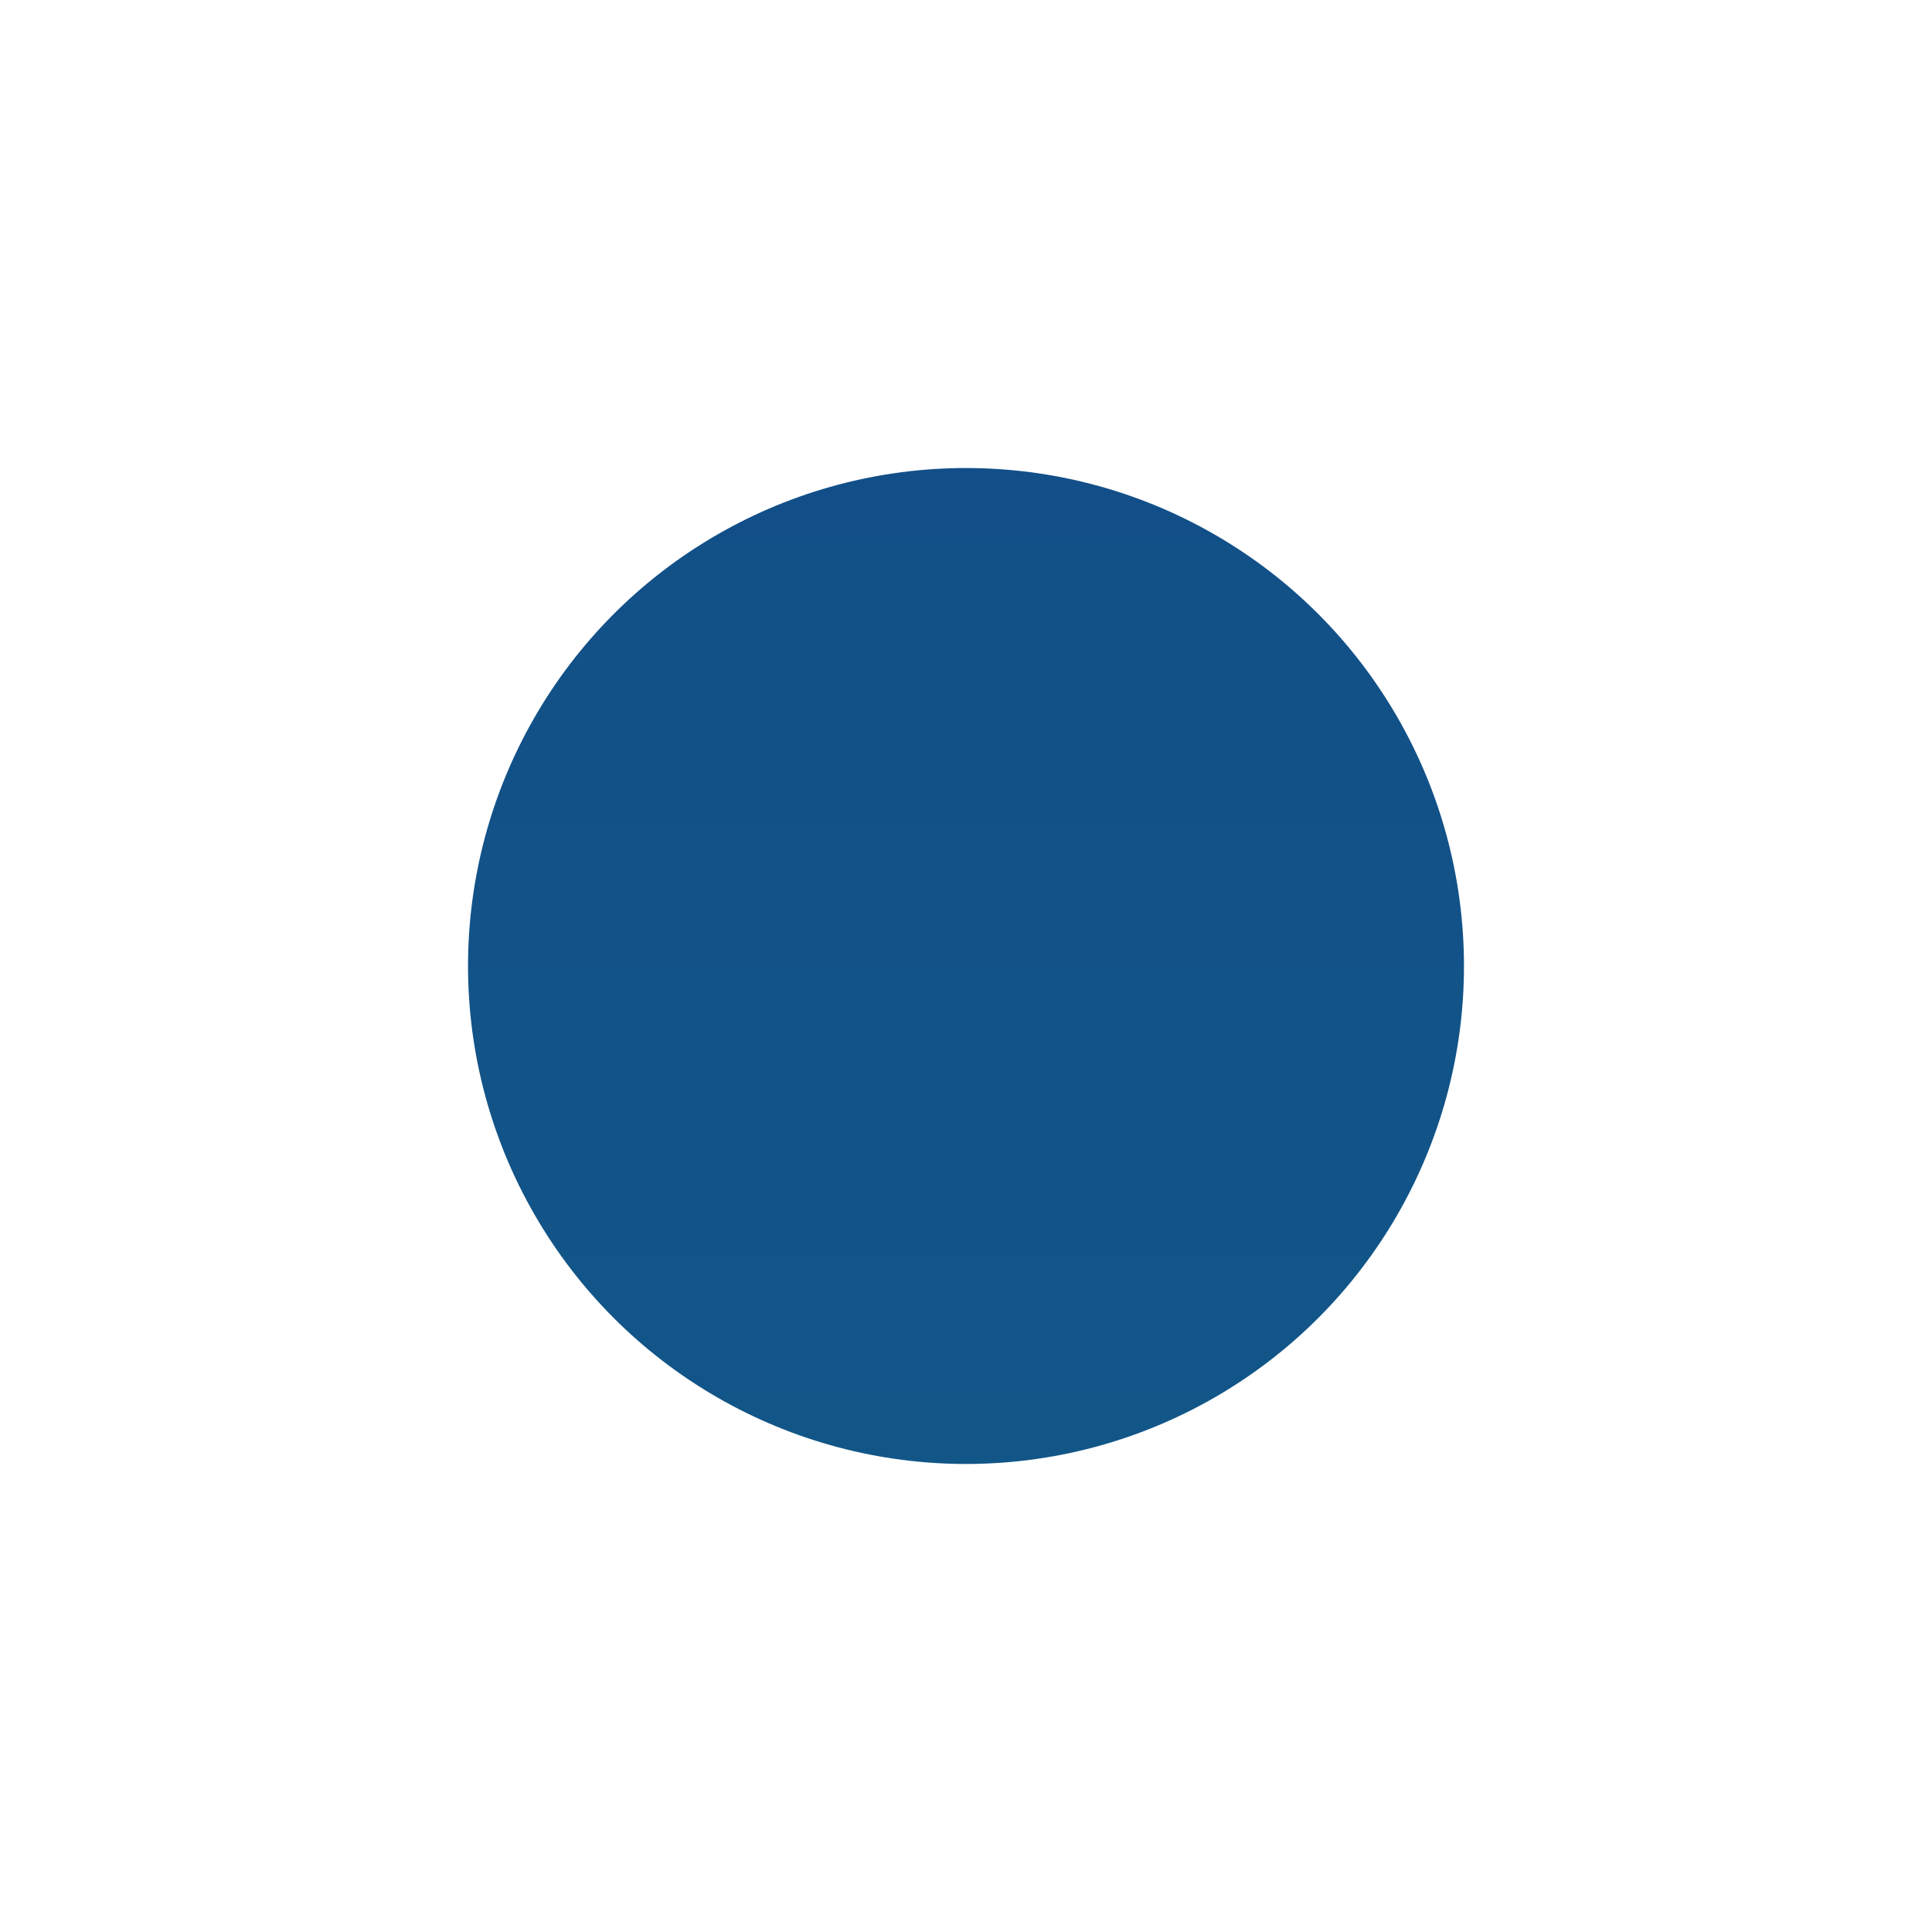 <svg width="1032" height="1032" viewBox="0 0 1032 1032" fill="none" xmlns="http://www.w3.org/2000/svg">
<g filter="url(#filter0_f_923_4939)">
<circle cx="516" cy="516" r="266" fill="url(#paint0_linear_923_4939)"/>
</g>
<defs>
<filter id="filter0_f_923_4939" x="0" y="0" width="1032" height="1032" filterUnits="userSpaceOnUse" color-interpolation-filters="sRGB">
<feFlood flood-opacity="0" result="BackgroundImageFix"/>
<feBlend mode="normal" in="SourceGraphic" in2="BackgroundImageFix" result="shape"/>
<feGaussianBlur stdDeviation="125" result="effect1_foregroundBlur_923_4939"/>
</filter>
<linearGradient id="paint0_linear_923_4939" x1="516" y1="250" x2="516" y2="782" gradientUnits="userSpaceOnUse">
<stop stop-color="#124F88"/>
<stop offset="1" stop-color="#125688"/>
</linearGradient>
</defs>
</svg>
